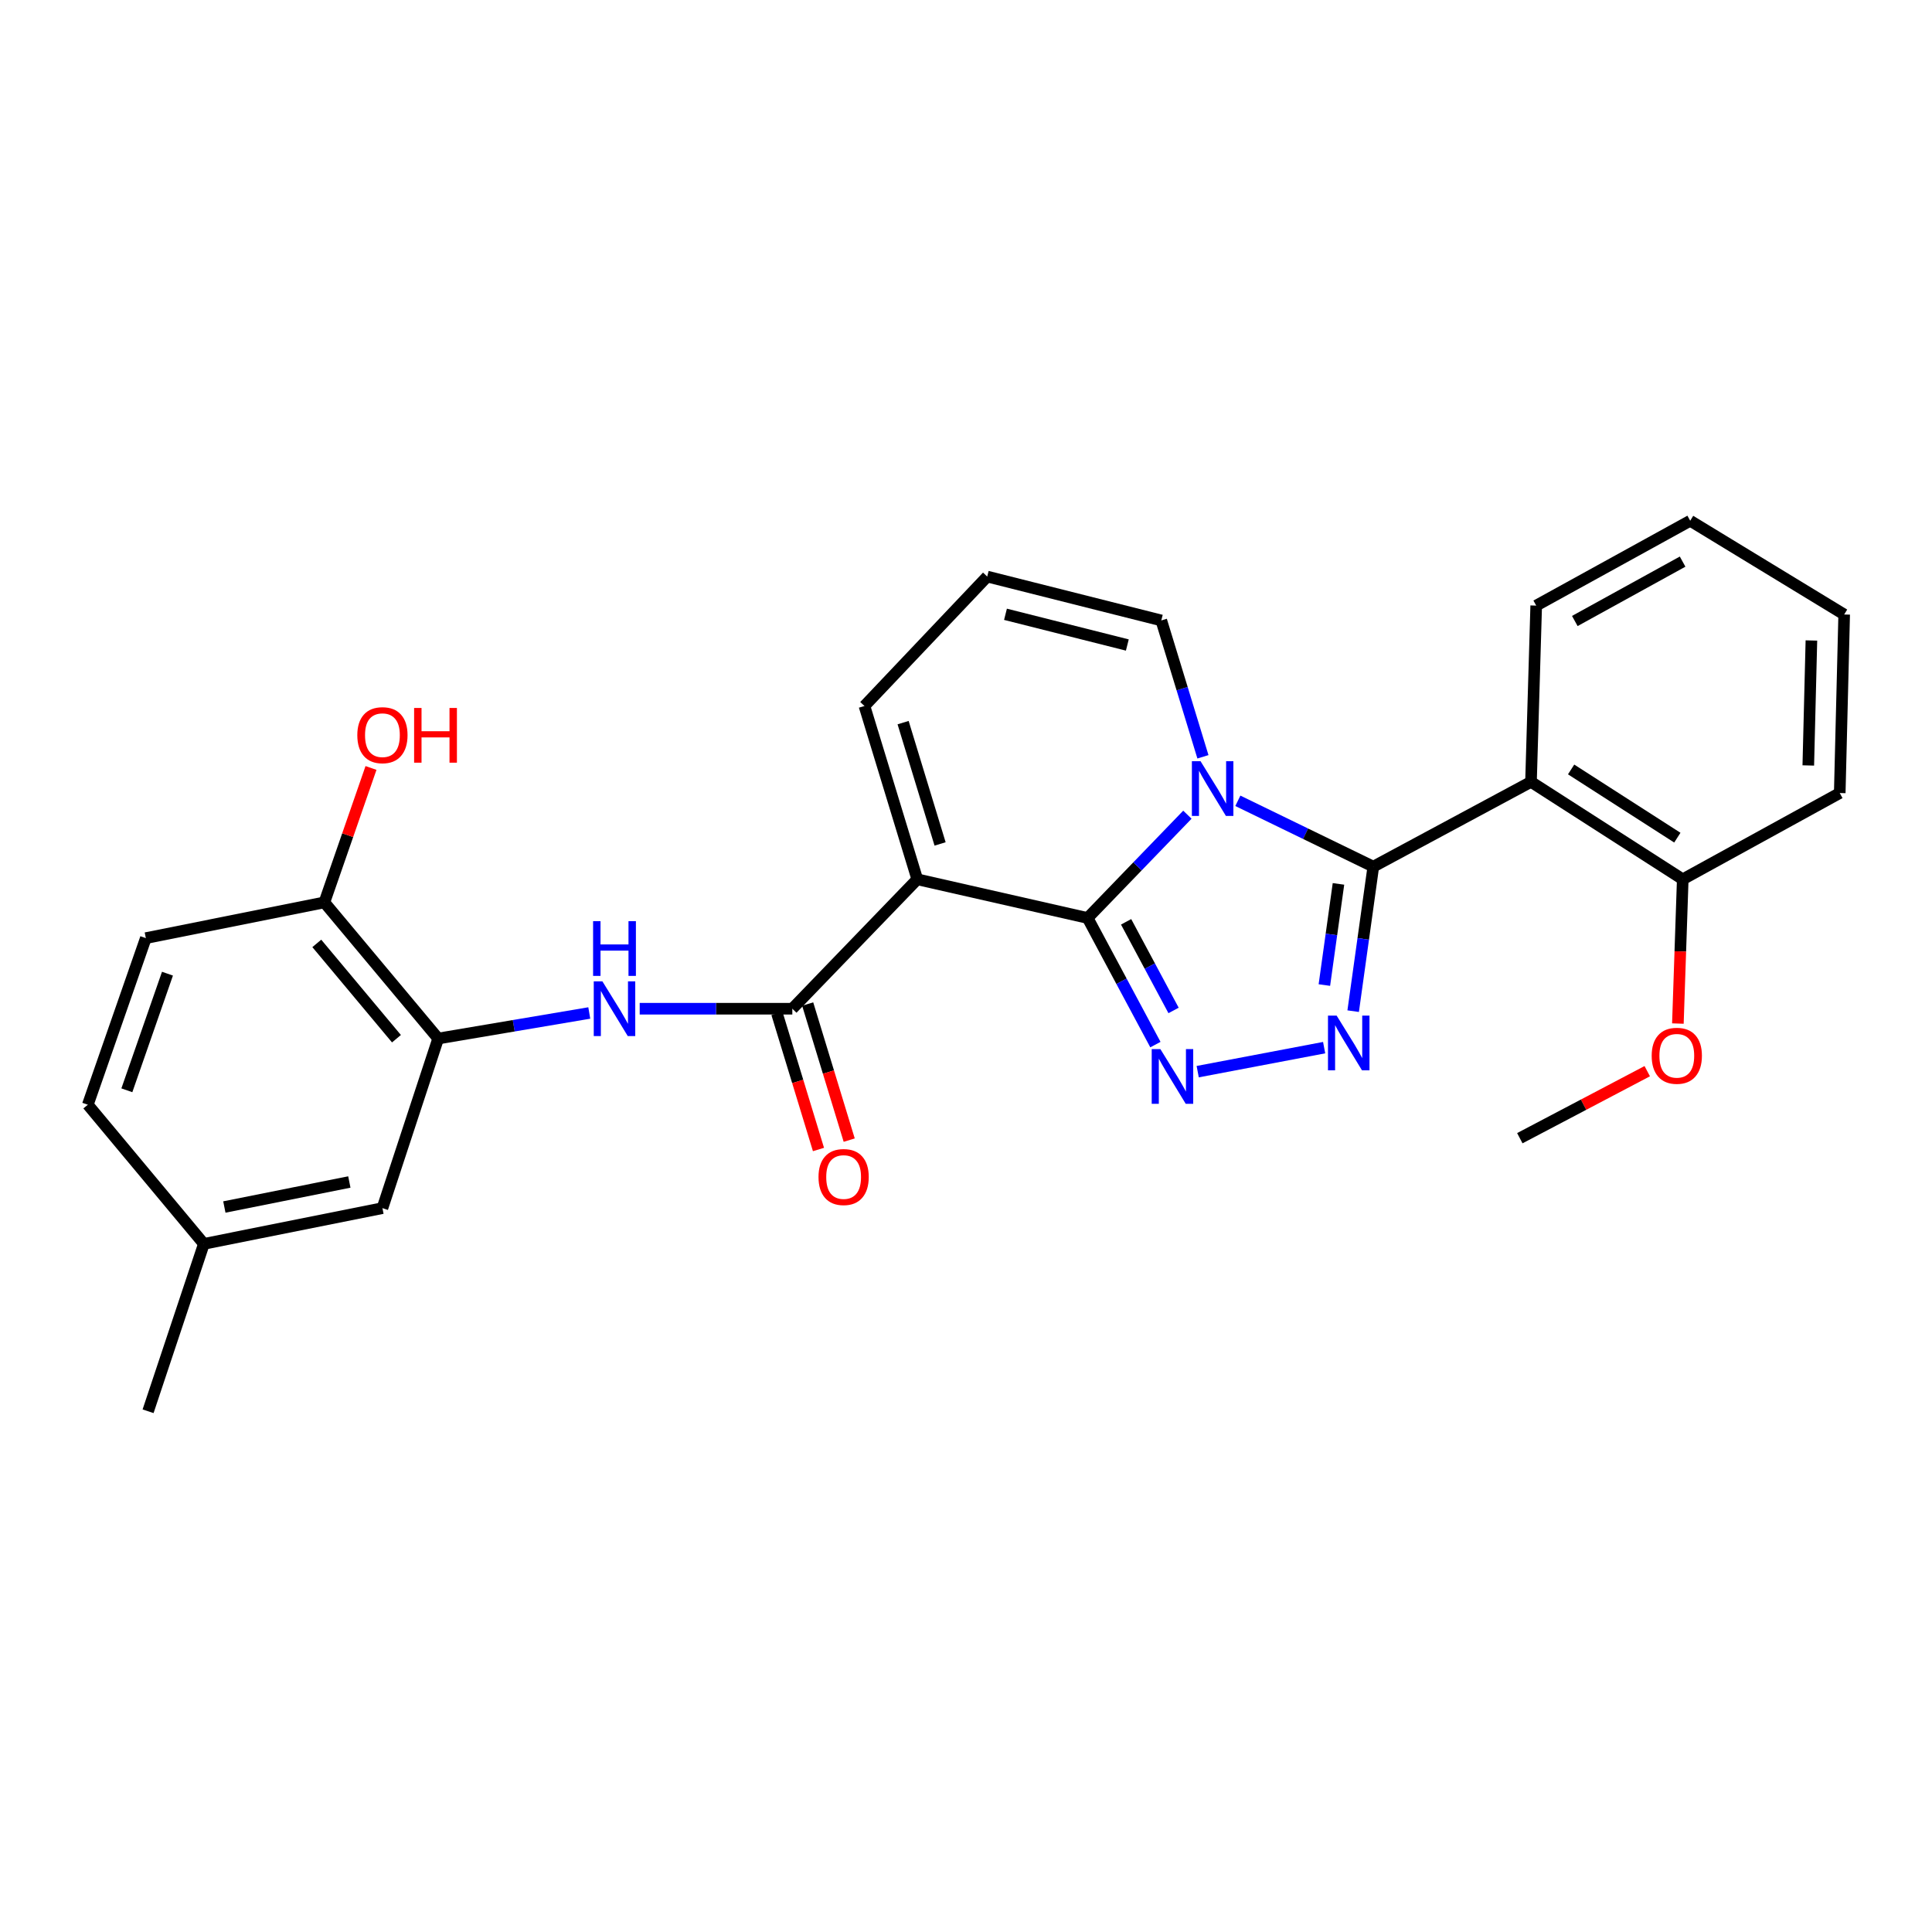<?xml version='1.0' encoding='iso-8859-1'?>
<svg version='1.1' baseProfile='full'
              xmlns='http://www.w3.org/2000/svg'
                      xmlns:rdkit='http://www.rdkit.org/xml'
                      xmlns:xlink='http://www.w3.org/1999/xlink'
                  xml:space='preserve'
width='1000px' height='1000px' viewBox='0 0 1000 1000'>
<!-- END OF HEADER -->
<rect style='opacity:1.0;fill:#FFFFFF;stroke:none' width='1000' height='1000' x='0' y='0'> </rect>
<path class='bond-0' d='M 562.952,475.152 L 588.771,448.419' style='fill:none;fill-rule:evenodd;stroke:#000000;stroke-width:6px;stroke-linecap:butt;stroke-linejoin:miter;stroke-opacity:1' />
<path class='bond-0' d='M 588.771,448.419 L 614.59,421.686' style='fill:none;fill-rule:evenodd;stroke:#0000FF;stroke-width:6px;stroke-linecap:butt;stroke-linejoin:miter;stroke-opacity:1' />
<path class='bond-2' d='M 562.952,475.152 L 474.782,455.126' style='fill:none;fill-rule:evenodd;stroke:#000000;stroke-width:6px;stroke-linecap:butt;stroke-linejoin:miter;stroke-opacity:1' />
<path class='bond-3' d='M 562.952,475.152 L 580.495,507.918' style='fill:none;fill-rule:evenodd;stroke:#000000;stroke-width:6px;stroke-linecap:butt;stroke-linejoin:miter;stroke-opacity:1' />
<path class='bond-3' d='M 580.495,507.918 L 598.039,540.683' style='fill:none;fill-rule:evenodd;stroke:#0000FF;stroke-width:6px;stroke-linecap:butt;stroke-linejoin:miter;stroke-opacity:1' />
<path class='bond-3' d='M 582.873,477.133 L 595.153,500.069' style='fill:none;fill-rule:evenodd;stroke:#000000;stroke-width:6px;stroke-linecap:butt;stroke-linejoin:miter;stroke-opacity:1' />
<path class='bond-3' d='M 595.153,500.069 L 607.434,523.005' style='fill:none;fill-rule:evenodd;stroke:#0000FF;stroke-width:6px;stroke-linecap:butt;stroke-linejoin:miter;stroke-opacity:1' />
<path class='bond-1' d='M 640.71,414.498 L 675.766,431.537' style='fill:none;fill-rule:evenodd;stroke:#0000FF;stroke-width:6px;stroke-linecap:butt;stroke-linejoin:miter;stroke-opacity:1' />
<path class='bond-1' d='M 675.766,431.537 L 710.821,448.576' style='fill:none;fill-rule:evenodd;stroke:#000000;stroke-width:6px;stroke-linecap:butt;stroke-linejoin:miter;stroke-opacity:1' />
<path class='bond-9' d='M 622.639,391.72 L 611.861,356.43' style='fill:none;fill-rule:evenodd;stroke:#0000FF;stroke-width:6px;stroke-linecap:butt;stroke-linejoin:miter;stroke-opacity:1' />
<path class='bond-9' d='M 611.861,356.43 L 601.083,321.14' style='fill:none;fill-rule:evenodd;stroke:#000000;stroke-width:6px;stroke-linecap:butt;stroke-linejoin:miter;stroke-opacity:1' />
<path class='bond-6' d='M 710.821,448.576 L 792.441,404.69' style='fill:none;fill-rule:evenodd;stroke:#000000;stroke-width:6px;stroke-linecap:butt;stroke-linejoin:miter;stroke-opacity:1' />
<path class='bond-27' d='M 710.821,448.576 L 705.609,485.976' style='fill:none;fill-rule:evenodd;stroke:#000000;stroke-width:6px;stroke-linecap:butt;stroke-linejoin:miter;stroke-opacity:1' />
<path class='bond-27' d='M 705.609,485.976 L 700.396,523.377' style='fill:none;fill-rule:evenodd;stroke:#0000FF;stroke-width:6px;stroke-linecap:butt;stroke-linejoin:miter;stroke-opacity:1' />
<path class='bond-27' d='M 692.79,457.501 L 689.141,483.681' style='fill:none;fill-rule:evenodd;stroke:#000000;stroke-width:6px;stroke-linecap:butt;stroke-linejoin:miter;stroke-opacity:1' />
<path class='bond-27' d='M 689.141,483.681 L 685.492,509.861' style='fill:none;fill-rule:evenodd;stroke:#0000FF;stroke-width:6px;stroke-linecap:butt;stroke-linejoin:miter;stroke-opacity:1' />
<path class='bond-5' d='M 474.782,455.126 L 410.103,522.114' style='fill:none;fill-rule:evenodd;stroke:#000000;stroke-width:6px;stroke-linecap:butt;stroke-linejoin:miter;stroke-opacity:1' />
<path class='bond-10' d='M 474.782,455.126 L 447.44,365.423' style='fill:none;fill-rule:evenodd;stroke:#000000;stroke-width:6px;stroke-linecap:butt;stroke-linejoin:miter;stroke-opacity:1' />
<path class='bond-10' d='M 486.586,436.822 L 467.446,374.03' style='fill:none;fill-rule:evenodd;stroke:#000000;stroke-width:6px;stroke-linecap:butt;stroke-linejoin:miter;stroke-opacity:1' />
<path class='bond-4' d='M 619.927,554.688 L 685.372,542.258' style='fill:none;fill-rule:evenodd;stroke:#0000FF;stroke-width:6px;stroke-linecap:butt;stroke-linejoin:miter;stroke-opacity:1' />
<path class='bond-7' d='M 410.103,522.114 L 370.604,522.114' style='fill:none;fill-rule:evenodd;stroke:#000000;stroke-width:6px;stroke-linecap:butt;stroke-linejoin:miter;stroke-opacity:1' />
<path class='bond-7' d='M 370.604,522.114 L 331.105,522.114' style='fill:none;fill-rule:evenodd;stroke:#0000FF;stroke-width:6px;stroke-linecap:butt;stroke-linejoin:miter;stroke-opacity:1' />
<path class='bond-14' d='M 402.152,524.54 L 412.898,559.759' style='fill:none;fill-rule:evenodd;stroke:#000000;stroke-width:6px;stroke-linecap:butt;stroke-linejoin:miter;stroke-opacity:1' />
<path class='bond-14' d='M 412.898,559.759 L 423.645,594.979' style='fill:none;fill-rule:evenodd;stroke:#FF0000;stroke-width:6px;stroke-linecap:butt;stroke-linejoin:miter;stroke-opacity:1' />
<path class='bond-14' d='M 418.055,519.688 L 428.802,554.907' style='fill:none;fill-rule:evenodd;stroke:#000000;stroke-width:6px;stroke-linecap:butt;stroke-linejoin:miter;stroke-opacity:1' />
<path class='bond-14' d='M 428.802,554.907 L 439.548,590.126' style='fill:none;fill-rule:evenodd;stroke:#FF0000;stroke-width:6px;stroke-linecap:butt;stroke-linejoin:miter;stroke-opacity:1' />
<path class='bond-12' d='M 792.441,404.69 L 870.986,455.126' style='fill:none;fill-rule:evenodd;stroke:#000000;stroke-width:6px;stroke-linecap:butt;stroke-linejoin:miter;stroke-opacity:1' />
<path class='bond-12' d='M 813.207,398.265 L 868.188,433.569' style='fill:none;fill-rule:evenodd;stroke:#000000;stroke-width:6px;stroke-linecap:butt;stroke-linejoin:miter;stroke-opacity:1' />
<path class='bond-18' d='M 792.441,404.69 L 795.139,313.454' style='fill:none;fill-rule:evenodd;stroke:#000000;stroke-width:6px;stroke-linecap:butt;stroke-linejoin:miter;stroke-opacity:1' />
<path class='bond-8' d='M 305.01,524.32 L 265.905,530.93' style='fill:none;fill-rule:evenodd;stroke:#0000FF;stroke-width:6px;stroke-linecap:butt;stroke-linejoin:miter;stroke-opacity:1' />
<path class='bond-8' d='M 265.905,530.93 L 226.8,537.54' style='fill:none;fill-rule:evenodd;stroke:#000000;stroke-width:6px;stroke-linecap:butt;stroke-linejoin:miter;stroke-opacity:1' />
<path class='bond-13' d='M 226.8,537.54 L 167.894,467.069' style='fill:none;fill-rule:evenodd;stroke:#000000;stroke-width:6px;stroke-linecap:butt;stroke-linejoin:miter;stroke-opacity:1' />
<path class='bond-13' d='M 205.207,537.633 L 163.973,488.303' style='fill:none;fill-rule:evenodd;stroke:#000000;stroke-width:6px;stroke-linecap:butt;stroke-linejoin:miter;stroke-opacity:1' />
<path class='bond-15' d='M 226.8,537.54 L 197.943,625.331' style='fill:none;fill-rule:evenodd;stroke:#000000;stroke-width:6px;stroke-linecap:butt;stroke-linejoin:miter;stroke-opacity:1' />
<path class='bond-28' d='M 601.083,321.14 L 510.983,298.425' style='fill:none;fill-rule:evenodd;stroke:#000000;stroke-width:6px;stroke-linecap:butt;stroke-linejoin:miter;stroke-opacity:1' />
<path class='bond-28' d='M 583.503,333.855 L 520.434,317.955' style='fill:none;fill-rule:evenodd;stroke:#000000;stroke-width:6px;stroke-linecap:butt;stroke-linejoin:miter;stroke-opacity:1' />
<path class='bond-11' d='M 447.44,365.423 L 510.983,298.425' style='fill:none;fill-rule:evenodd;stroke:#000000;stroke-width:6px;stroke-linecap:butt;stroke-linejoin:miter;stroke-opacity:1' />
<path class='bond-21' d='M 870.986,455.126 L 869.727,492.456' style='fill:none;fill-rule:evenodd;stroke:#000000;stroke-width:6px;stroke-linecap:butt;stroke-linejoin:miter;stroke-opacity:1' />
<path class='bond-21' d='M 869.727,492.456 L 868.469,529.786' style='fill:none;fill-rule:evenodd;stroke:#FF0000;stroke-width:6px;stroke-linecap:butt;stroke-linejoin:miter;stroke-opacity:1' />
<path class='bond-22' d='M 870.986,455.126 L 952.245,410.473' style='fill:none;fill-rule:evenodd;stroke:#000000;stroke-width:6px;stroke-linecap:butt;stroke-linejoin:miter;stroke-opacity:1' />
<path class='bond-16' d='M 167.894,467.069 L 75.485,485.571' style='fill:none;fill-rule:evenodd;stroke:#000000;stroke-width:6px;stroke-linecap:butt;stroke-linejoin:miter;stroke-opacity:1' />
<path class='bond-20' d='M 167.894,467.069 L 179.961,432.282' style='fill:none;fill-rule:evenodd;stroke:#000000;stroke-width:6px;stroke-linecap:butt;stroke-linejoin:miter;stroke-opacity:1' />
<path class='bond-20' d='M 179.961,432.282 L 192.028,397.495' style='fill:none;fill-rule:evenodd;stroke:#FF0000;stroke-width:6px;stroke-linecap:butt;stroke-linejoin:miter;stroke-opacity:1' />
<path class='bond-17' d='M 197.943,625.331 L 105.524,643.824' style='fill:none;fill-rule:evenodd;stroke:#000000;stroke-width:6px;stroke-linecap:butt;stroke-linejoin:miter;stroke-opacity:1' />
<path class='bond-17' d='M 180.818,611.801 L 116.125,624.746' style='fill:none;fill-rule:evenodd;stroke:#000000;stroke-width:6px;stroke-linecap:butt;stroke-linejoin:miter;stroke-opacity:1' />
<path class='bond-30' d='M 75.485,485.571 L 45.455,571.801' style='fill:none;fill-rule:evenodd;stroke:#000000;stroke-width:6px;stroke-linecap:butt;stroke-linejoin:miter;stroke-opacity:1' />
<path class='bond-30' d='M 86.682,503.974 L 65.661,564.335' style='fill:none;fill-rule:evenodd;stroke:#000000;stroke-width:6px;stroke-linecap:butt;stroke-linejoin:miter;stroke-opacity:1' />
<path class='bond-19' d='M 105.524,643.824 L 45.455,571.801' style='fill:none;fill-rule:evenodd;stroke:#000000;stroke-width:6px;stroke-linecap:butt;stroke-linejoin:miter;stroke-opacity:1' />
<path class='bond-23' d='M 105.524,643.824 L 76.649,730.46' style='fill:none;fill-rule:evenodd;stroke:#000000;stroke-width:6px;stroke-linecap:butt;stroke-linejoin:miter;stroke-opacity:1' />
<path class='bond-25' d='M 795.139,313.454 L 874.847,269.54' style='fill:none;fill-rule:evenodd;stroke:#000000;stroke-width:6px;stroke-linecap:butt;stroke-linejoin:miter;stroke-opacity:1' />
<path class='bond-25' d='M 815.118,321.43 L 870.914,290.691' style='fill:none;fill-rule:evenodd;stroke:#000000;stroke-width:6px;stroke-linecap:butt;stroke-linejoin:miter;stroke-opacity:1' />
<path class='bond-24' d='M 852.614,554.435 L 819.637,571.783' style='fill:none;fill-rule:evenodd;stroke:#FF0000;stroke-width:6px;stroke-linecap:butt;stroke-linejoin:miter;stroke-opacity:1' />
<path class='bond-24' d='M 819.637,571.783 L 786.659,589.13' style='fill:none;fill-rule:evenodd;stroke:#000000;stroke-width:6px;stroke-linecap:butt;stroke-linejoin:miter;stroke-opacity:1' />
<path class='bond-29' d='M 952.245,410.473 L 954.545,318.064' style='fill:none;fill-rule:evenodd;stroke:#000000;stroke-width:6px;stroke-linecap:butt;stroke-linejoin:miter;stroke-opacity:1' />
<path class='bond-29' d='M 935.969,396.198 L 937.579,331.511' style='fill:none;fill-rule:evenodd;stroke:#000000;stroke-width:6px;stroke-linecap:butt;stroke-linejoin:miter;stroke-opacity:1' />
<path class='bond-26' d='M 874.847,269.54 L 954.545,318.064' style='fill:none;fill-rule:evenodd;stroke:#000000;stroke-width:6px;stroke-linecap:butt;stroke-linejoin:miter;stroke-opacity:1' />
<path  class='atom-1' d='M 621.398 393.994
L 630.678 408.994
Q 631.598 410.474, 633.078 413.154
Q 634.558 415.834, 634.638 415.994
L 634.638 393.994
L 638.398 393.994
L 638.398 422.314
L 634.518 422.314
L 624.558 405.914
Q 623.398 403.994, 622.158 401.794
Q 620.958 399.594, 620.598 398.914
L 620.598 422.314
L 616.918 422.314
L 616.918 393.994
L 621.398 393.994
' fill='#0000FF'/>
<path  class='atom-4' d='M 600.605 543.009
L 609.885 558.009
Q 610.805 559.489, 612.285 562.169
Q 613.765 564.849, 613.845 565.009
L 613.845 543.009
L 617.605 543.009
L 617.605 571.329
L 613.725 571.329
L 603.765 554.929
Q 602.605 553.009, 601.365 550.809
Q 600.165 548.609, 599.805 547.929
L 599.805 571.329
L 596.125 571.329
L 596.125 543.009
L 600.605 543.009
' fill='#0000FF'/>
<path  class='atom-5' d='M 691.842 525.68
L 701.122 540.68
Q 702.042 542.16, 703.522 544.84
Q 705.002 547.52, 705.082 547.68
L 705.082 525.68
L 708.842 525.68
L 708.842 554
L 704.962 554
L 695.002 537.6
Q 693.842 535.68, 692.602 533.48
Q 691.402 531.28, 691.042 530.6
L 691.042 554
L 687.362 554
L 687.362 525.68
L 691.842 525.68
' fill='#0000FF'/>
<path  class='atom-8' d='M 311.804 507.954
L 321.084 522.954
Q 322.004 524.434, 323.484 527.114
Q 324.964 529.794, 325.044 529.954
L 325.044 507.954
L 328.804 507.954
L 328.804 536.274
L 324.924 536.274
L 314.964 519.874
Q 313.804 517.954, 312.564 515.754
Q 311.364 513.554, 311.004 512.874
L 311.004 536.274
L 307.324 536.274
L 307.324 507.954
L 311.804 507.954
' fill='#0000FF'/>
<path  class='atom-8' d='M 306.984 476.802
L 310.824 476.802
L 310.824 488.842
L 325.304 488.842
L 325.304 476.802
L 329.144 476.802
L 329.144 505.122
L 325.304 505.122
L 325.304 492.042
L 310.824 492.042
L 310.824 505.122
L 306.984 505.122
L 306.984 476.802
' fill='#0000FF'/>
<path  class='atom-15' d='M 423.66 609.227
Q 423.66 602.427, 427.02 598.627
Q 430.38 594.827, 436.66 594.827
Q 442.94 594.827, 446.3 598.627
Q 449.66 602.427, 449.66 609.227
Q 449.66 616.107, 446.26 620.027
Q 442.86 623.907, 436.66 623.907
Q 430.42 623.907, 427.02 620.027
Q 423.66 616.147, 423.66 609.227
M 436.66 620.707
Q 440.98 620.707, 443.3 617.827
Q 445.66 614.907, 445.66 609.227
Q 445.66 603.667, 443.3 600.867
Q 440.98 598.027, 436.66 598.027
Q 432.34 598.027, 429.98 600.827
Q 427.66 603.627, 427.66 609.227
Q 427.66 614.947, 429.98 617.827
Q 432.34 620.707, 436.66 620.707
' fill='#FF0000'/>
<path  class='atom-21' d='M 184.943 380.523
Q 184.943 373.723, 188.303 369.923
Q 191.663 366.123, 197.943 366.123
Q 204.223 366.123, 207.583 369.923
Q 210.943 373.723, 210.943 380.523
Q 210.943 387.403, 207.543 391.323
Q 204.143 395.203, 197.943 395.203
Q 191.703 395.203, 188.303 391.323
Q 184.943 387.443, 184.943 380.523
M 197.943 392.003
Q 202.263 392.003, 204.583 389.123
Q 206.943 386.203, 206.943 380.523
Q 206.943 374.963, 204.583 372.163
Q 202.263 369.323, 197.943 369.323
Q 193.623 369.323, 191.263 372.123
Q 188.943 374.923, 188.943 380.523
Q 188.943 386.243, 191.263 389.123
Q 193.623 392.003, 197.943 392.003
' fill='#FF0000'/>
<path  class='atom-21' d='M 214.343 366.443
L 218.183 366.443
L 218.183 378.483
L 232.663 378.483
L 232.663 366.443
L 236.503 366.443
L 236.503 394.763
L 232.663 394.763
L 232.663 381.683
L 218.183 381.683
L 218.183 394.763
L 214.343 394.763
L 214.343 366.443
' fill='#FF0000'/>
<path  class='atom-22' d='M 854.91 546.469
Q 854.91 539.669, 858.27 535.869
Q 861.63 532.069, 867.91 532.069
Q 874.19 532.069, 877.55 535.869
Q 880.91 539.669, 880.91 546.469
Q 880.91 553.349, 877.51 557.269
Q 874.11 561.149, 867.91 561.149
Q 861.67 561.149, 858.27 557.269
Q 854.91 553.389, 854.91 546.469
M 867.91 557.949
Q 872.23 557.949, 874.55 555.069
Q 876.91 552.149, 876.91 546.469
Q 876.91 540.909, 874.55 538.109
Q 872.23 535.269, 867.91 535.269
Q 863.59 535.269, 861.23 538.069
Q 858.91 540.869, 858.91 546.469
Q 858.91 552.189, 861.23 555.069
Q 863.59 557.949, 867.91 557.949
' fill='#FF0000'/>
</svg>
